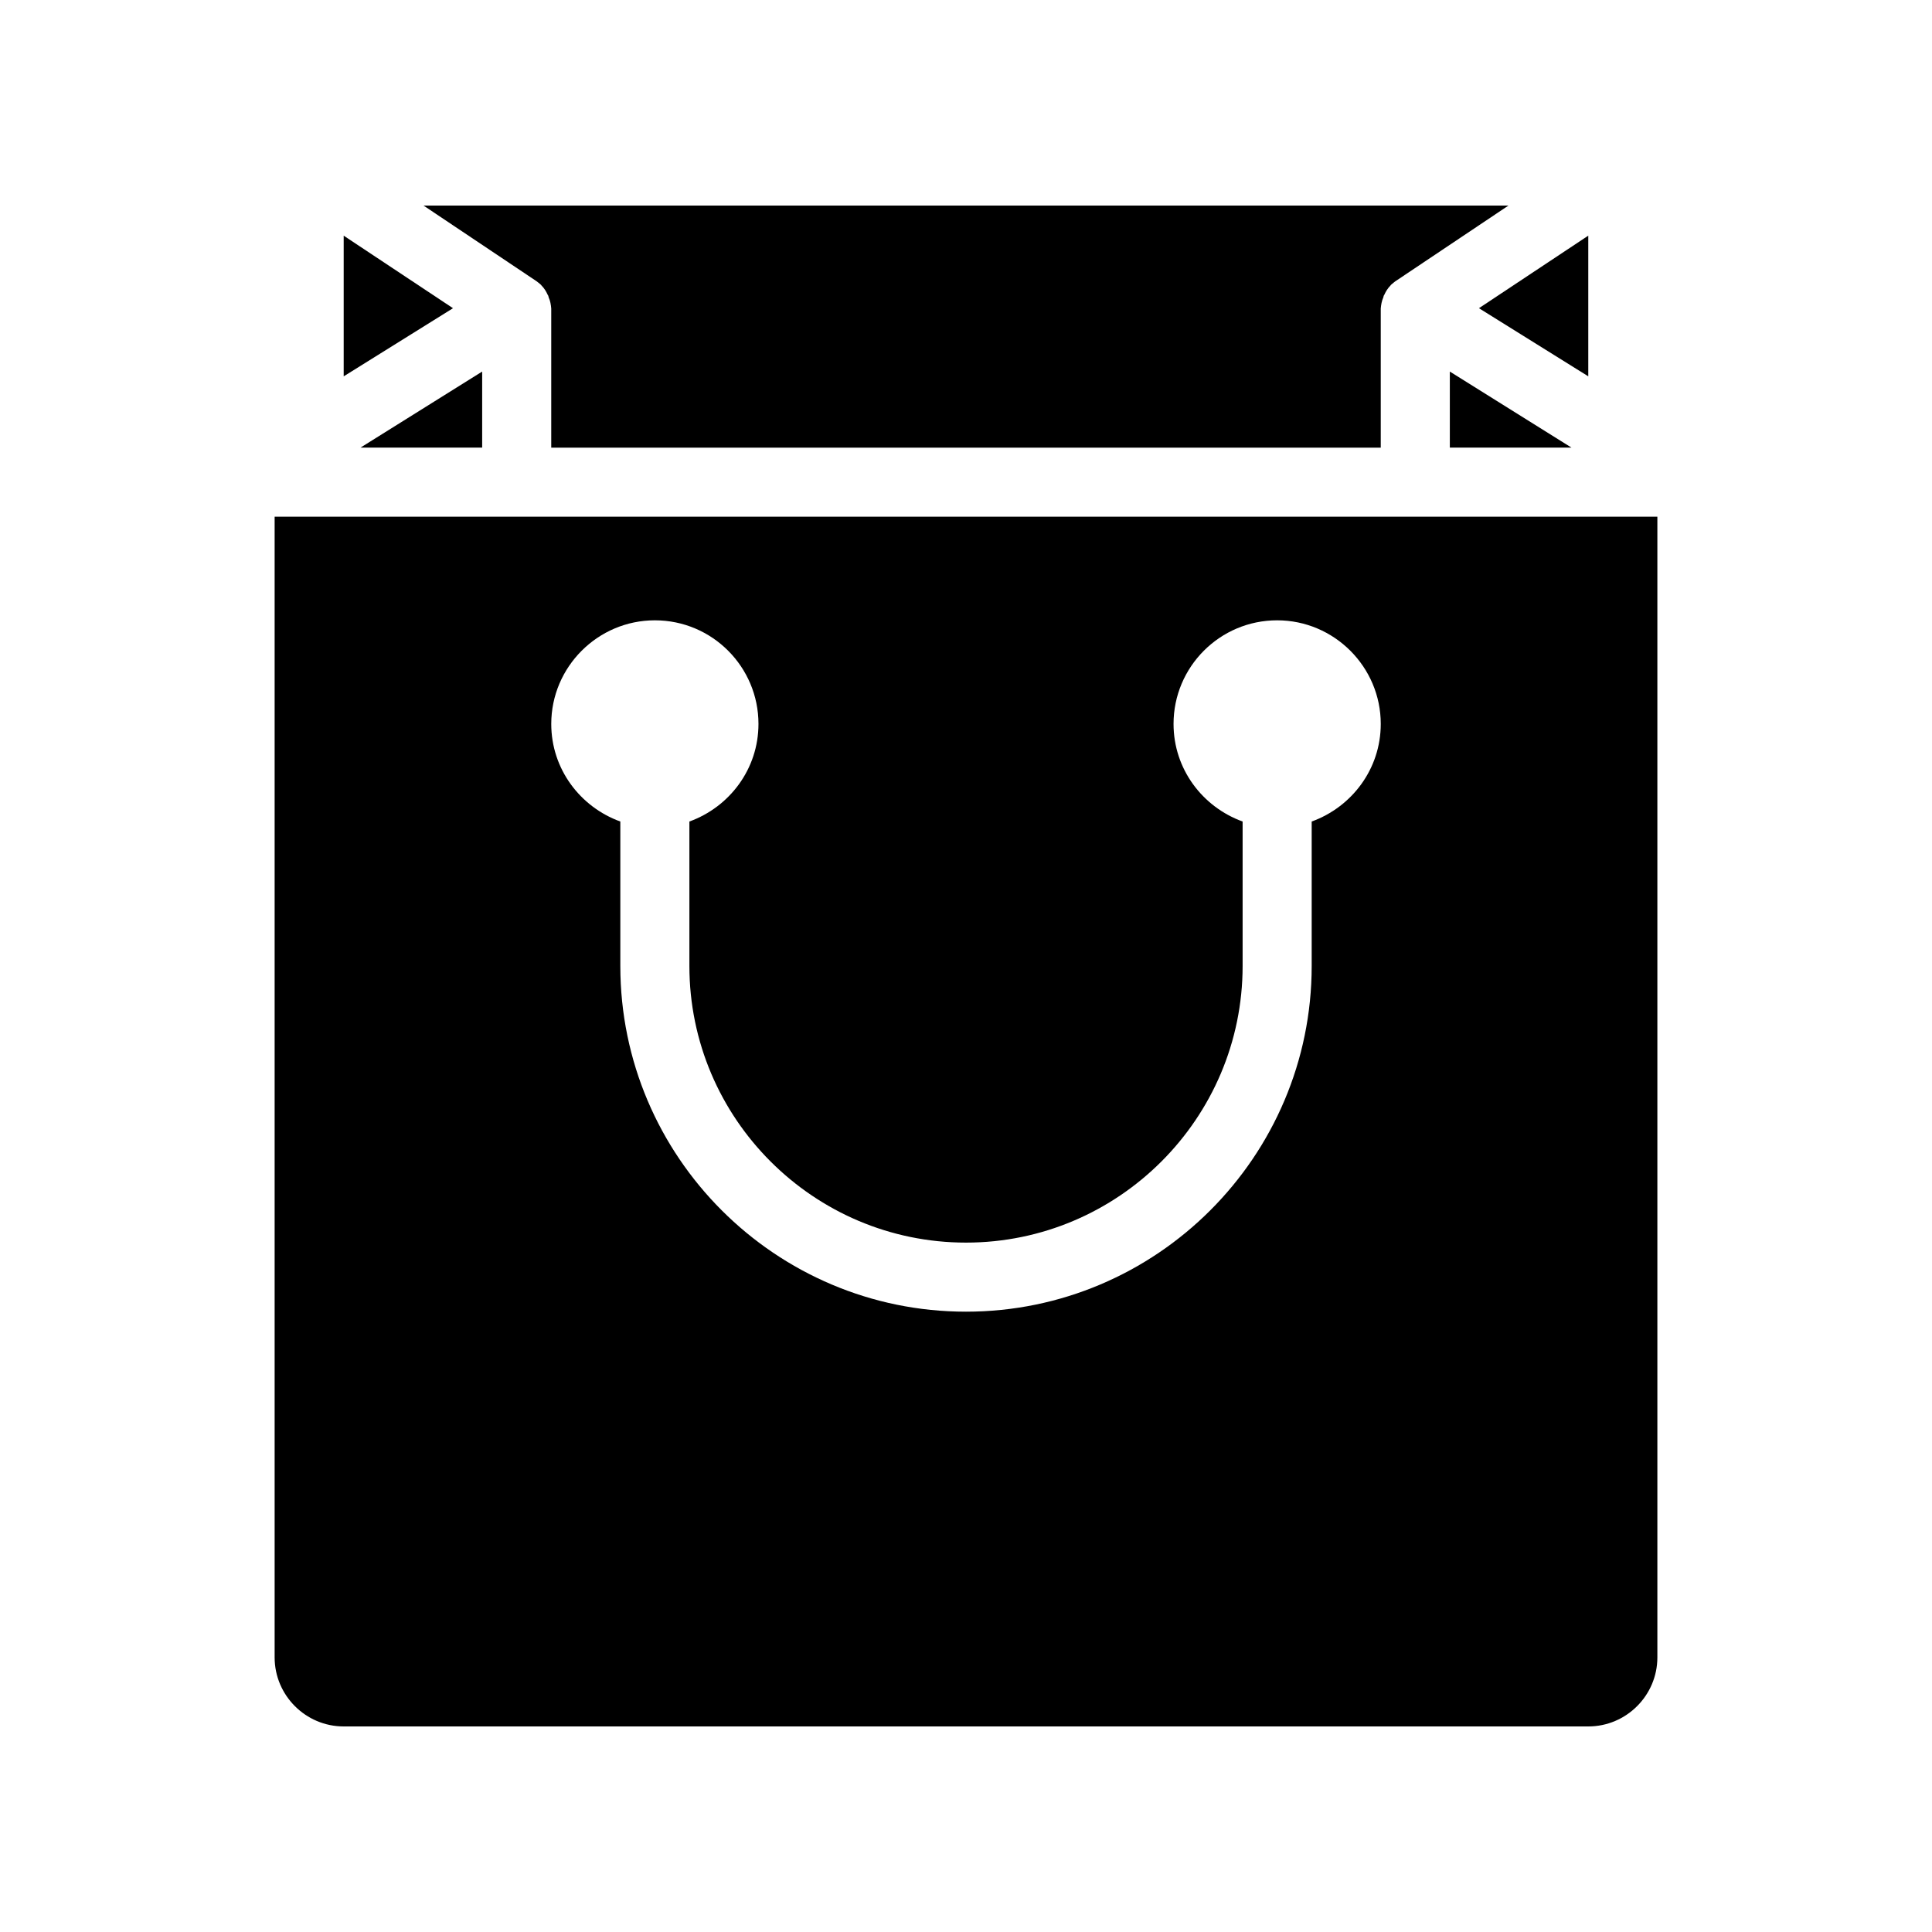 <?xml version="1.0" encoding="UTF-8"?>
<!-- Uploaded to: ICON Repo, www.iconrepo.com, Generator: ICON Repo Mixer Tools -->
<svg fill="#000000" width="800px" height="800px" version="1.1" viewBox="144 144 512 512" xmlns="http://www.w3.org/2000/svg">
 <g>
  <path d="m264.05 225.68-28.969 18.055v-37.281z"/>
  <path d="m271.78 242.47v20.152h-32.242z"/>
  <path d="m564.91 206.45v37.281l-28.973-18.055z"/>
  <path d="m528.22 242.47 32.242 20.152h-32.242z"/>
  <path d="m543.75 198.48-29.727 19.902c-0.418 0.25-0.754 0.586-1.09 0.84-0.168 0.168-0.336 0.25-0.418 0.418-0.754 0.754-1.258 1.594-1.68 2.519-0.168 0.168-0.168 0.418-0.25 0.672-0.418 0.922-0.586 1.93-0.672 2.938v0.168 36.695l-219.83-0.004v-36.691-0.168c-0.082-1.008-0.25-2.016-0.672-2.938-0.082-0.25-0.082-0.504-0.25-0.672-0.418-0.922-0.922-1.762-1.68-2.519-0.082-0.168-0.25-0.25-0.418-0.418-0.336-0.25-0.672-0.586-1.09-0.84l-29.73-19.902z"/>
  <path d="m216.78 280.93v302.29c0 10.078 8.23 18.305 18.305 18.305h329.83c10.078 0 18.305-8.23 18.305-18.305v-302.29zm274.83 80.781v38.289c0 50.551-41.145 91.609-91.609 91.609s-91.609-41.062-91.609-91.609v-38.289c-10.664-3.863-18.305-13.938-18.305-25.863 0-15.113 12.344-27.457 27.457-27.457 15.199 0 27.457 12.344 27.457 27.457 0 11.922-7.641 22-18.305 25.863v38.289c0 40.391 32.914 73.305 73.305 73.305s73.305-32.914 73.305-73.305v-38.289c-10.664-3.863-18.305-13.938-18.305-25.863 0-15.113 12.258-27.457 27.457-27.457 15.113 0 27.457 12.344 27.457 27.457 0 11.922-7.641 22-18.305 25.863z"/>
 </g>
</svg>
